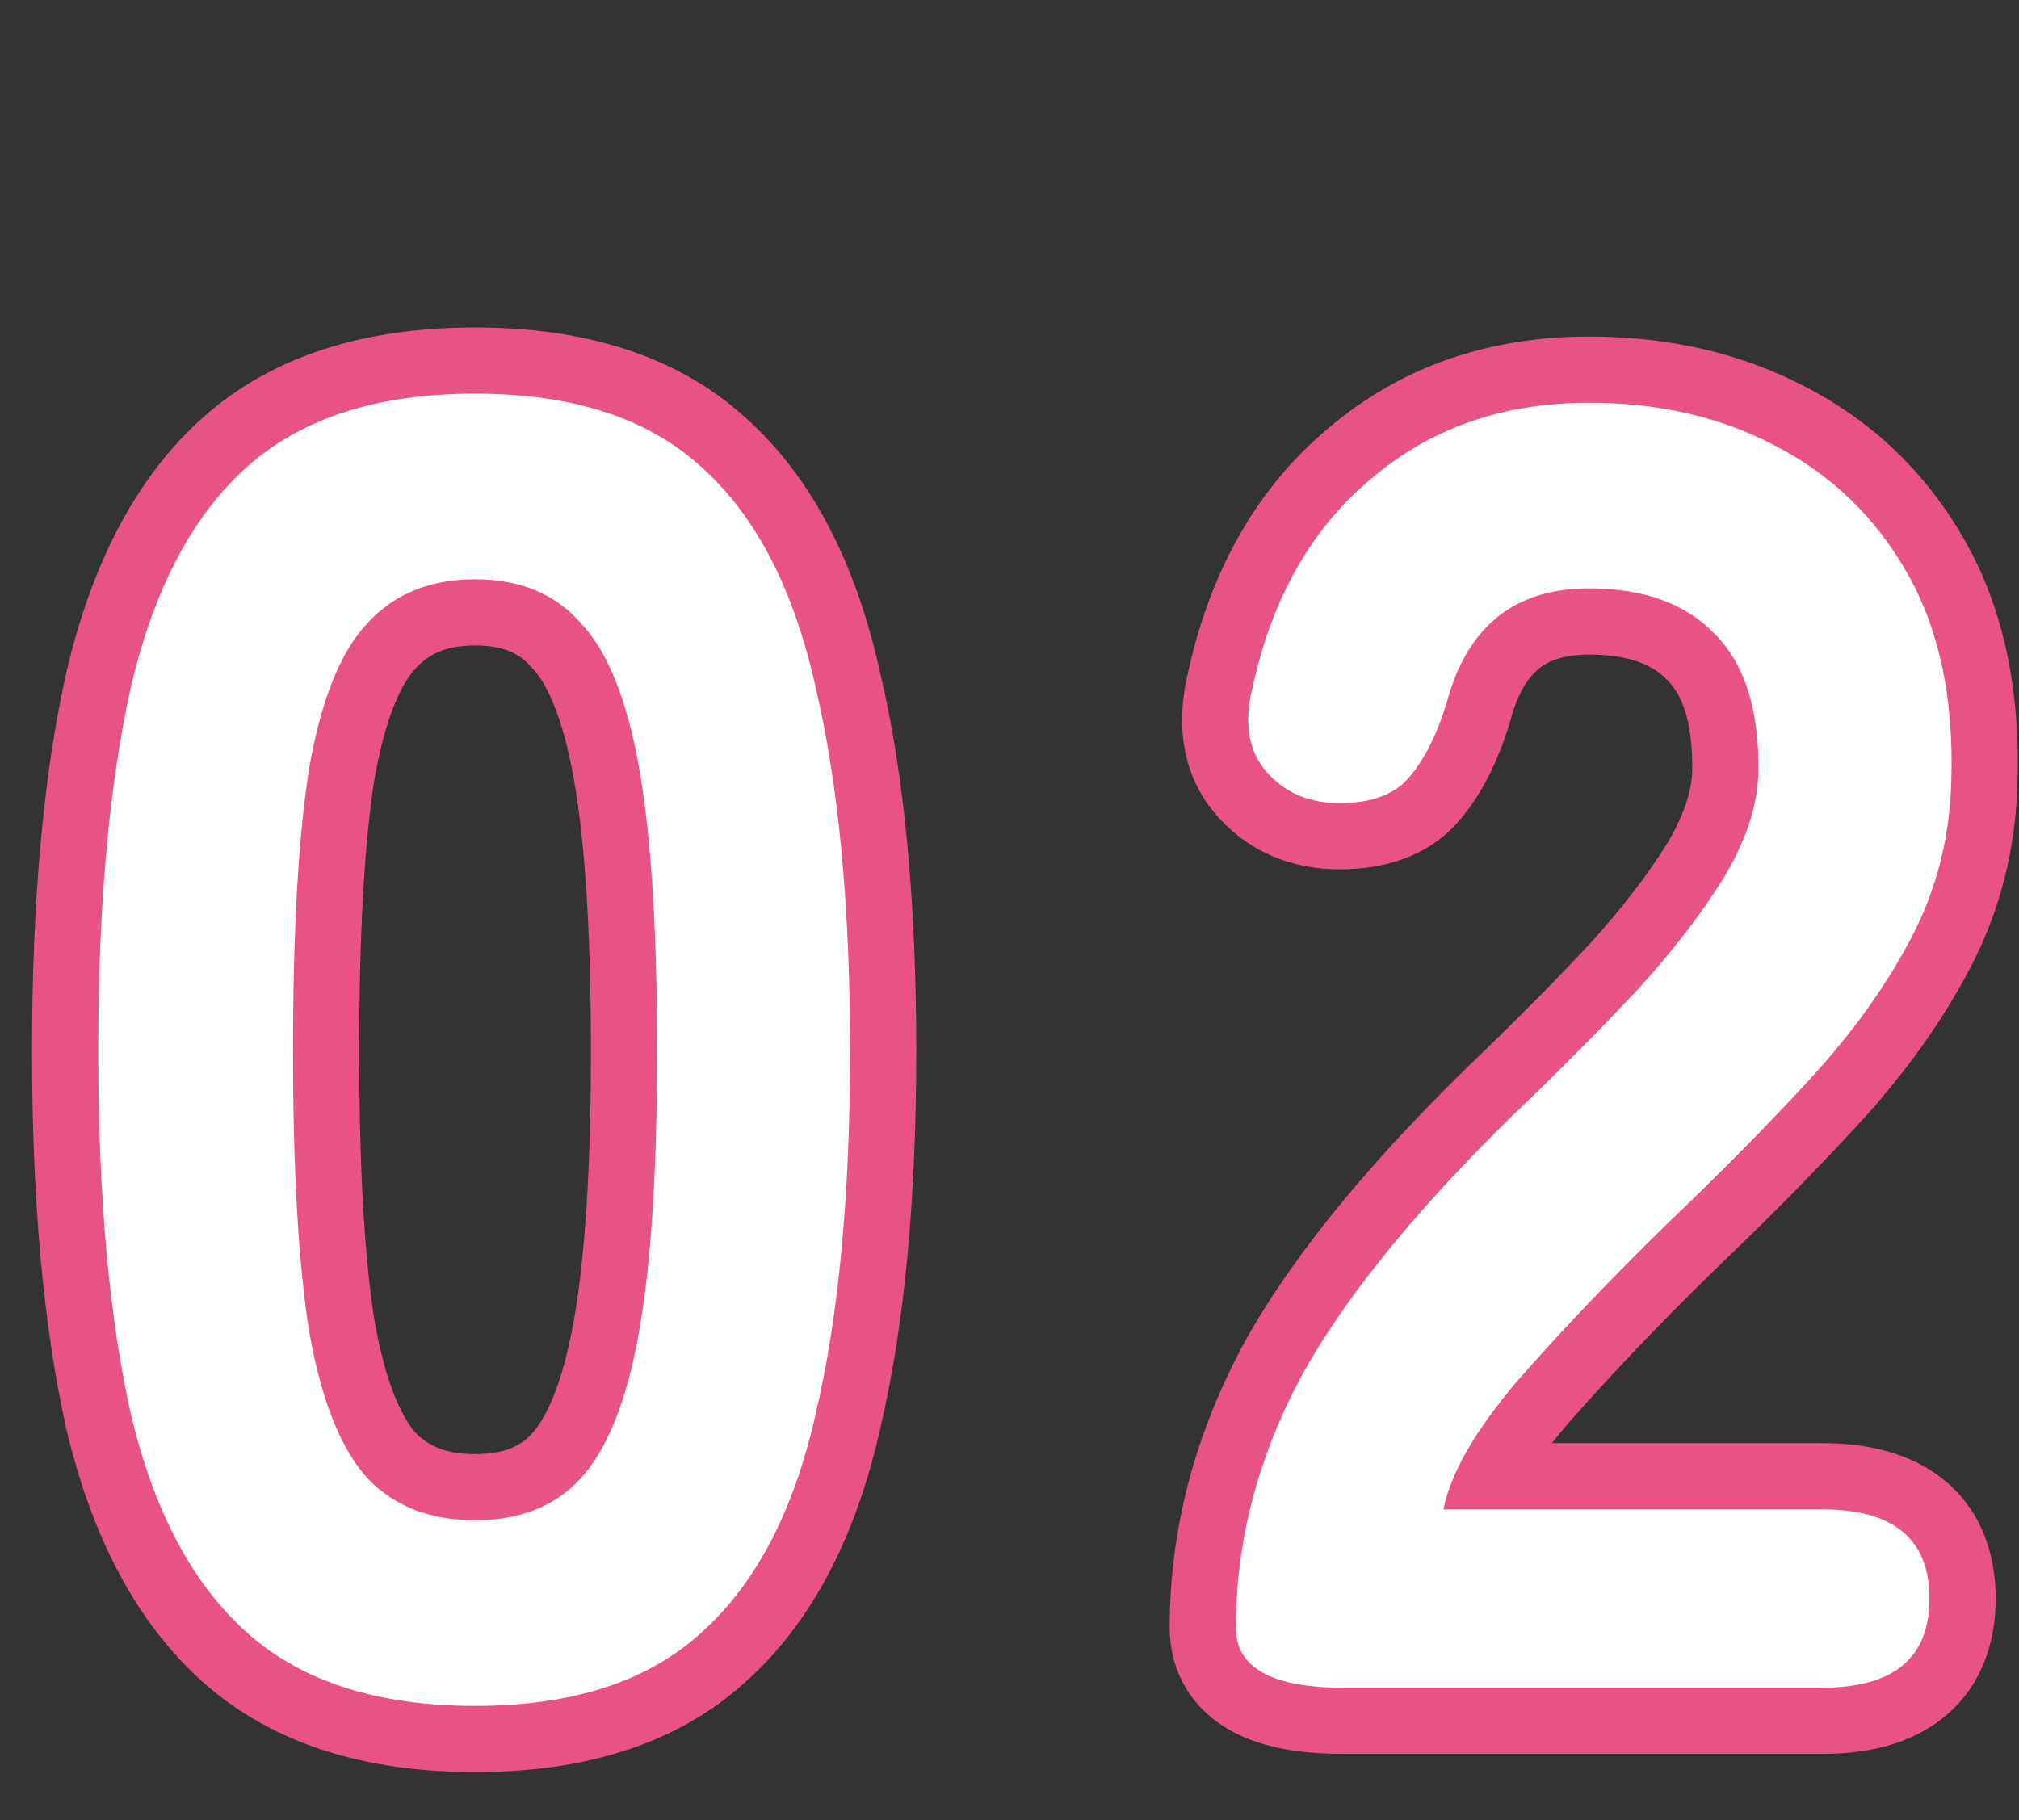<svg width="61" height="55" viewBox="0 0 61 55" fill="none" xmlns="http://www.w3.org/2000/svg">
<rect x="0" y="0" width="61" height="55" fill="#333333" stroke="none"/>
<path d="M14.353 51.55C11.419 51.55 9.128 50.817 7.478 49.35C5.828 47.883 4.654 45.683 3.958 42.75C3.298 39.817 2.968 36.15 2.968 31.75C2.968 27.35 3.298 23.683 3.958 20.75C4.654 17.78 5.828 15.562 7.478 14.095C9.128 12.628 11.419 11.895 14.353 11.895C17.286 11.895 19.559 12.628 21.173 14.095C22.823 15.562 23.978 17.78 24.638 20.75C25.334 23.683 25.683 27.35 25.683 31.75C25.683 36.15 25.334 39.817 24.638 42.75C23.978 45.683 22.823 47.883 21.173 49.35C19.559 50.817 17.286 51.55 14.353 51.55ZM14.353 45.94C15.709 45.94 16.773 45.518 17.543 44.675C18.349 43.795 18.936 42.328 19.303 40.275C19.669 38.222 19.853 35.38 19.853 31.75C19.853 28.083 19.669 25.223 19.303 23.17C18.936 21.117 18.349 19.668 17.543 18.825C16.773 17.945 15.709 17.505 14.353 17.505C12.996 17.505 11.914 17.945 11.108 18.825C10.301 19.668 9.714 21.117 9.348 23.17C9.018 25.223 8.853 28.083 8.853 31.75C8.853 35.38 9.018 38.222 9.348 40.275C9.714 42.328 10.301 43.795 11.108 44.675C11.914 45.518 12.996 45.94 14.353 45.94ZM40.585 51C38.422 51 37.34 50.395 37.34 49.185C37.34 46.545 38.019 43.978 39.375 41.485C40.769 38.992 43.078 36.205 46.305 33.125C47.442 32.025 48.523 30.925 49.55 29.825C50.577 28.688 51.42 27.588 52.08 26.525C52.74 25.425 53.089 24.38 53.125 23.39C53.162 21.483 52.722 20.072 51.805 19.155C50.925 18.238 49.66 17.78 48.01 17.78C45.773 17.78 44.343 18.917 43.72 21.19C43.427 22.18 43.042 22.95 42.565 23.5C42.125 24.013 41.428 24.27 40.475 24.27C39.559 24.27 38.825 23.958 38.275 23.335C37.725 22.712 37.578 21.868 37.835 20.805C38.422 18.092 39.614 15.983 41.41 14.48C43.207 12.94 45.407 12.17 48.01 12.17C50.137 12.17 52.025 12.61 53.675 13.49C55.362 14.37 56.682 15.653 57.635 17.34C58.589 19.027 59.029 21.098 58.955 23.555C58.919 25.278 58.515 26.873 57.745 28.34C56.975 29.807 55.949 31.237 54.665 32.63C53.419 33.987 51.989 35.435 50.375 36.975C48.688 38.625 47.185 40.202 45.865 41.705C44.582 43.208 43.83 44.51 43.61 45.61H55.05C57.214 45.61 58.295 46.508 58.295 48.305C58.295 50.102 57.214 51 55.05 51H40.585Z" fill="white"/>
<path d="M7.478 49.35L8.806 47.855L8.806 47.855L7.478 49.35ZM3.958 42.75L2.007 43.189L2.009 43.201L2.012 43.212L3.958 42.75ZM3.958 20.75L2.011 20.293L2.009 20.302L2.007 20.311L3.958 20.75ZM7.478 14.095L8.806 15.59L8.806 15.59L7.478 14.095ZM21.173 14.095L19.827 15.575L19.836 15.582L19.844 15.59L21.173 14.095ZM24.638 20.75L22.685 21.184L22.689 21.198L22.692 21.212L24.638 20.75ZM24.638 42.75L22.692 42.288L22.689 42.299L22.687 42.311L24.638 42.75ZM21.173 49.35L19.844 47.855L19.836 47.863L19.827 47.87L21.173 49.35ZM17.543 44.675L16.069 43.324L16.066 43.327L17.543 44.675ZM19.303 40.275L17.334 39.923L17.334 39.923L19.303 40.275ZM19.303 23.17L17.334 23.522L17.334 23.522L19.303 23.17ZM17.543 18.825L16.038 20.142L16.067 20.175L16.098 20.207L17.543 18.825ZM11.108 18.825L12.553 20.207L12.568 20.192L12.582 20.176L11.108 18.825ZM9.348 23.17L7.379 22.818L7.376 22.835L7.373 22.853L9.348 23.17ZM9.348 40.275L7.373 40.592L7.376 40.609L7.379 40.627L9.348 40.275ZM11.108 44.675L9.633 46.026L9.648 46.042L9.662 46.057L11.108 44.675ZM14.353 49.55C11.746 49.55 9.984 48.902 8.806 47.855L6.149 50.845C8.271 52.731 11.093 53.55 14.353 53.55V49.55ZM8.806 47.855C7.557 46.745 6.539 44.965 5.904 42.288L2.012 43.212C2.77 46.402 4.098 49.022 6.149 50.845L8.806 47.855ZM5.909 42.311C5.293 39.571 4.968 36.064 4.968 31.75H0.968C0.968 36.236 1.303 40.062 2.007 43.189L5.909 42.311ZM4.968 31.75C4.968 27.436 5.293 23.929 5.909 21.189L2.007 20.311C1.303 23.438 0.968 27.264 0.968 31.75H4.968ZM5.905 21.207C6.542 18.489 7.562 16.696 8.806 15.59L6.149 12.6C4.093 14.428 2.766 17.071 2.011 20.293L5.905 21.207ZM8.806 15.59C9.984 14.543 11.746 13.895 14.353 13.895V9.895C11.093 9.895 8.271 10.714 6.149 12.6L8.806 15.59ZM14.353 13.895C16.963 13.895 18.694 14.544 19.827 15.575L22.518 12.615C20.425 10.713 17.609 9.895 14.353 9.895V13.895ZM19.844 15.59C21.081 16.689 22.083 18.473 22.685 21.184L26.59 20.316C25.873 17.087 24.565 14.434 22.502 12.6L19.844 15.59ZM22.692 21.212C23.34 23.942 23.683 27.441 23.683 31.75H27.683C27.683 27.259 27.329 23.424 26.584 20.288L22.692 21.212ZM23.683 31.75C23.683 36.059 23.34 39.558 22.692 42.288L26.584 43.212C27.329 40.076 27.683 36.241 27.683 31.75H23.683ZM22.687 42.311C22.086 44.981 21.086 46.751 19.844 47.855L22.502 50.845C24.56 49.015 25.87 46.386 26.589 43.189L22.687 42.311ZM19.827 47.87C18.694 48.901 16.963 49.55 14.353 49.55V53.55C17.609 53.55 20.425 52.733 22.518 50.83L19.827 47.87ZM14.353 47.94C16.156 47.94 17.8 47.36 19.02 46.023L16.066 43.327C15.746 43.677 15.263 43.94 14.353 43.94V47.94ZM19.017 46.026C20.208 44.727 20.882 42.809 21.272 40.627L17.334 39.923C16.99 41.848 16.491 42.862 16.069 43.324L19.017 46.026ZM21.272 40.627C21.669 38.403 21.853 35.425 21.853 31.75H17.853C17.853 35.335 17.67 38.041 17.334 39.923L21.272 40.627ZM21.853 31.75C21.853 28.04 21.669 25.043 21.272 22.818L17.334 23.522C17.67 25.404 17.853 28.127 17.853 31.75H21.853ZM21.272 22.818C20.883 20.643 20.207 18.717 18.988 17.443L16.098 20.207C16.491 20.619 16.989 21.59 17.334 23.522L21.272 22.818ZM19.048 17.508C17.836 16.123 16.184 15.505 14.353 15.505V19.505C15.235 19.505 15.71 19.767 16.038 20.142L19.048 17.508ZM14.353 15.505C12.52 15.505 10.873 16.122 9.633 17.474L12.582 20.176C12.956 19.768 13.472 19.505 14.353 19.505V15.505ZM9.662 17.443C8.443 18.717 7.767 20.643 7.379 22.818L11.317 23.522C11.662 21.59 12.159 20.619 12.553 20.207L9.662 17.443ZM7.373 22.853C7.018 25.061 6.853 28.044 6.853 31.75H10.853C10.853 28.122 11.017 25.386 11.322 23.487L7.373 22.853ZM6.853 31.75C6.853 35.42 7.018 38.385 7.373 40.592L11.322 39.958C11.017 38.059 10.853 35.34 10.853 31.75H6.853ZM7.379 40.627C7.769 42.809 8.443 44.727 9.633 46.026L12.582 43.324C12.159 42.862 11.66 41.848 11.317 39.923L7.379 40.627ZM9.662 46.057C10.908 47.36 12.547 47.94 14.353 47.94V43.94C13.445 43.94 12.921 43.677 12.553 43.293L9.662 46.057ZM39.375 41.485L37.629 40.509L37.624 40.519L37.618 40.529L39.375 41.485ZM46.305 33.125L47.686 34.572L47.696 34.562L46.305 33.125ZM49.55 29.825L51.012 31.19L51.023 31.178L51.034 31.166L49.55 29.825ZM52.08 26.525L53.779 27.58L53.787 27.567L53.795 27.554L52.08 26.525ZM53.125 23.39L55.124 23.464L55.124 23.446L55.125 23.428L53.125 23.39ZM51.805 19.155L50.362 20.54L50.377 20.555L50.391 20.569L51.805 19.155ZM43.72 21.19L45.638 21.758L45.644 21.739L45.649 21.719L43.72 21.19ZM42.565 23.5L41.054 22.19L41.047 22.198L42.565 23.5ZM38.275 23.335L36.776 24.658L36.776 24.658L38.275 23.335ZM37.835 20.805L39.779 21.274L39.785 21.251L39.79 21.228L37.835 20.805ZM41.41 14.48L42.694 16.014L42.703 16.006L42.712 15.998L41.41 14.48ZM53.675 13.49L52.734 15.255L52.742 15.259L52.75 15.263L53.675 13.49ZM58.955 23.555L56.956 23.495L56.956 23.504L56.956 23.512L58.955 23.555ZM57.745 28.34L55.974 27.41L55.974 27.41L57.745 28.34ZM54.665 32.63L53.194 31.275L53.193 31.277L54.665 32.63ZM50.375 36.975L48.994 35.528L48.985 35.537L48.977 35.545L50.375 36.975ZM45.865 41.705L44.362 40.385L44.353 40.396L44.344 40.407L45.865 41.705ZM43.61 45.61L41.649 45.218L41.171 47.61H43.61V45.61ZM40.585 49C40.132 49 39.786 48.968 39.532 48.92C39.274 48.872 39.157 48.817 39.128 48.801C39.11 48.791 39.188 48.832 39.261 48.955C39.295 49.012 39.317 49.068 39.329 49.115C39.34 49.161 39.34 49.187 39.34 49.185H35.34C35.34 49.795 35.48 50.424 35.825 51.003C36.169 51.58 36.652 51.999 37.175 52.292C38.161 52.843 39.383 53 40.585 53V49ZM39.34 49.185C39.34 46.904 39.923 44.664 41.132 42.441L37.618 40.529C36.114 43.293 35.34 46.186 35.34 49.185H39.34ZM41.121 42.461C42.378 40.211 44.532 37.582 47.686 34.572L44.924 31.678C41.625 34.828 39.159 37.773 37.629 40.509L41.121 42.461ZM47.696 34.562C48.856 33.44 49.961 32.316 51.012 31.19L48.088 28.46C47.086 29.534 46.028 30.61 44.914 31.688L47.696 34.562ZM51.034 31.166C52.124 29.959 53.044 28.764 53.779 27.58L50.381 25.47C49.796 26.413 49.03 27.418 48.066 28.484L51.034 31.166ZM53.795 27.554C54.579 26.248 55.072 24.876 55.124 23.464L51.127 23.316C51.105 23.884 50.901 24.602 50.365 25.496L53.795 27.554ZM55.125 23.428C55.167 21.235 54.67 19.192 53.219 17.741L50.391 20.569C50.773 20.951 51.157 21.732 51.126 23.352L55.125 23.428ZM53.248 17.77C51.887 16.352 50.034 15.78 48.01 15.78V19.78C49.286 19.78 49.963 20.124 50.362 20.54L53.248 17.77ZM48.01 15.78C46.544 15.78 45.158 16.159 44.016 17.067C42.883 17.967 42.183 19.234 41.791 20.661L45.649 21.719C45.881 20.873 46.207 20.435 46.505 20.198C46.792 19.97 47.239 19.78 48.01 19.78V15.78ZM41.803 20.622C41.559 21.445 41.283 21.926 41.054 22.19L44.077 24.81C44.801 23.974 45.295 22.915 45.638 21.758L41.803 20.622ZM41.047 22.198C41.07 22.171 41.082 22.179 41.021 22.201C40.947 22.228 40.78 22.27 40.475 22.27V26.27C41.764 26.27 43.127 25.917 44.084 24.802L41.047 22.198ZM40.475 22.27C40.066 22.27 39.904 22.158 39.775 22.012L36.776 24.658C37.747 25.759 39.051 26.27 40.475 26.27V22.27ZM39.775 22.012C39.752 21.986 39.735 21.961 39.723 21.892C39.708 21.804 39.698 21.611 39.779 21.274L35.891 20.336C35.535 21.812 35.663 23.397 36.776 24.658L39.775 22.012ZM39.79 21.228C40.301 18.866 41.298 17.181 42.694 16.014L40.127 12.946C37.929 14.785 36.543 17.318 35.88 20.382L39.79 21.228ZM42.712 15.998C44.109 14.801 45.833 14.17 48.01 14.17V10.17C44.981 10.17 42.305 11.079 40.109 12.961L42.712 15.998ZM48.01 14.17C49.854 14.17 51.411 14.549 52.734 15.255L54.616 11.725C52.639 10.671 50.42 10.17 48.01 10.17V14.17ZM52.75 15.263C54.088 15.961 55.127 16.967 55.894 18.324L59.376 16.356C58.237 14.339 56.636 12.779 54.6 11.717L52.75 15.263ZM55.894 18.324C56.625 19.618 57.021 21.307 56.956 23.495L60.954 23.615C61.036 20.89 60.552 18.435 59.376 16.356L55.894 18.324ZM56.956 23.512C56.925 24.939 56.595 26.229 55.974 27.41L59.516 29.27C60.436 27.518 60.912 25.617 60.955 23.598L56.956 23.512ZM55.974 27.41C55.296 28.703 54.376 29.992 53.194 31.275L56.136 33.985C57.521 32.481 58.654 30.911 59.516 29.27L55.974 27.41ZM53.193 31.277C51.981 32.595 50.582 34.012 48.994 35.528L51.756 38.422C53.395 36.858 54.856 35.378 56.138 33.983L53.193 31.277ZM48.977 35.545C47.26 37.225 45.721 38.838 44.362 40.385L47.368 43.025C48.649 41.565 50.117 40.025 51.774 38.405L48.977 35.545ZM44.344 40.407C42.985 41.999 41.969 43.616 41.649 45.218L45.571 46.002C45.691 45.404 46.179 44.418 47.386 43.004L44.344 40.407ZM43.61 47.61H55.05V43.61H43.61V47.61ZM55.05 47.61C55.905 47.61 56.173 47.795 56.206 47.822C56.212 47.827 56.221 47.832 56.236 47.871C56.257 47.922 56.295 48.052 56.295 48.305H60.295C60.295 46.991 59.882 45.675 58.762 44.745C57.713 43.874 56.359 43.61 55.05 43.61V47.61ZM56.295 48.305C56.295 48.558 56.257 48.688 56.236 48.739C56.221 48.778 56.212 48.783 56.206 48.788C56.173 48.815 55.905 49 55.05 49V53C56.359 53 57.713 52.736 58.762 51.865C59.882 50.935 60.295 49.619 60.295 48.305H56.295ZM55.05 49H40.585V53H55.05V49Z" fill="#E95383"/>
<path d="M14.353 51.55C11.419 51.55 9.128 50.817 7.478 49.35C5.828 47.883 4.654 45.683 3.958 42.75C3.298 39.817 2.968 36.15 2.968 31.75C2.968 27.35 3.298 23.683 3.958 20.75C4.654 17.78 5.828 15.562 7.478 14.095C9.128 12.628 11.419 11.895 14.353 11.895C17.286 11.895 19.559 12.628 21.173 14.095C22.823 15.562 23.978 17.78 24.638 20.75C25.334 23.683 25.683 27.35 25.683 31.75C25.683 36.15 25.334 39.817 24.638 42.75C23.978 45.683 22.823 47.883 21.173 49.35C19.559 50.817 17.286 51.55 14.353 51.55ZM14.353 45.94C15.709 45.94 16.773 45.518 17.543 44.675C18.349 43.795 18.936 42.328 19.303 40.275C19.669 38.222 19.853 35.38 19.853 31.75C19.853 28.083 19.669 25.223 19.303 23.17C18.936 21.117 18.349 19.668 17.543 18.825C16.773 17.945 15.709 17.505 14.353 17.505C12.996 17.505 11.914 17.945 11.108 18.825C10.301 19.668 9.714 21.117 9.348 23.17C9.018 25.223 8.853 28.083 8.853 31.75C8.853 35.38 9.018 38.222 9.348 40.275C9.714 42.328 10.301 43.795 11.108 44.675C11.914 45.518 12.996 45.94 14.353 45.94ZM40.585 51C38.422 51 37.34 50.395 37.34 49.185C37.34 46.545 38.019 43.978 39.375 41.485C40.769 38.992 43.078 36.205 46.305 33.125C47.442 32.025 48.523 30.925 49.55 29.825C50.577 28.688 51.42 27.588 52.08 26.525C52.74 25.425 53.089 24.38 53.125 23.39C53.162 21.483 52.722 20.072 51.805 19.155C50.925 18.238 49.66 17.78 48.01 17.78C45.773 17.78 44.343 18.917 43.72 21.19C43.427 22.18 43.042 22.95 42.565 23.5C42.125 24.013 41.428 24.27 40.475 24.27C39.559 24.27 38.825 23.958 38.275 23.335C37.725 22.712 37.578 21.868 37.835 20.805C38.422 18.092 39.614 15.983 41.41 14.48C43.207 12.94 45.407 12.17 48.01 12.17C50.137 12.17 52.025 12.61 53.675 13.49C55.362 14.37 56.682 15.653 57.635 17.34C58.589 19.027 59.029 21.098 58.955 23.555C58.919 25.278 58.515 26.873 57.745 28.34C56.975 29.807 55.949 31.237 54.665 32.63C53.419 33.987 51.989 35.435 50.375 36.975C48.688 38.625 47.185 40.202 45.865 41.705C44.582 43.208 43.83 44.51 43.61 45.61H55.05C57.214 45.61 58.295 46.508 58.295 48.305C58.295 50.102 57.214 51 55.05 51H40.585Z" fill="white"/>
</svg>
